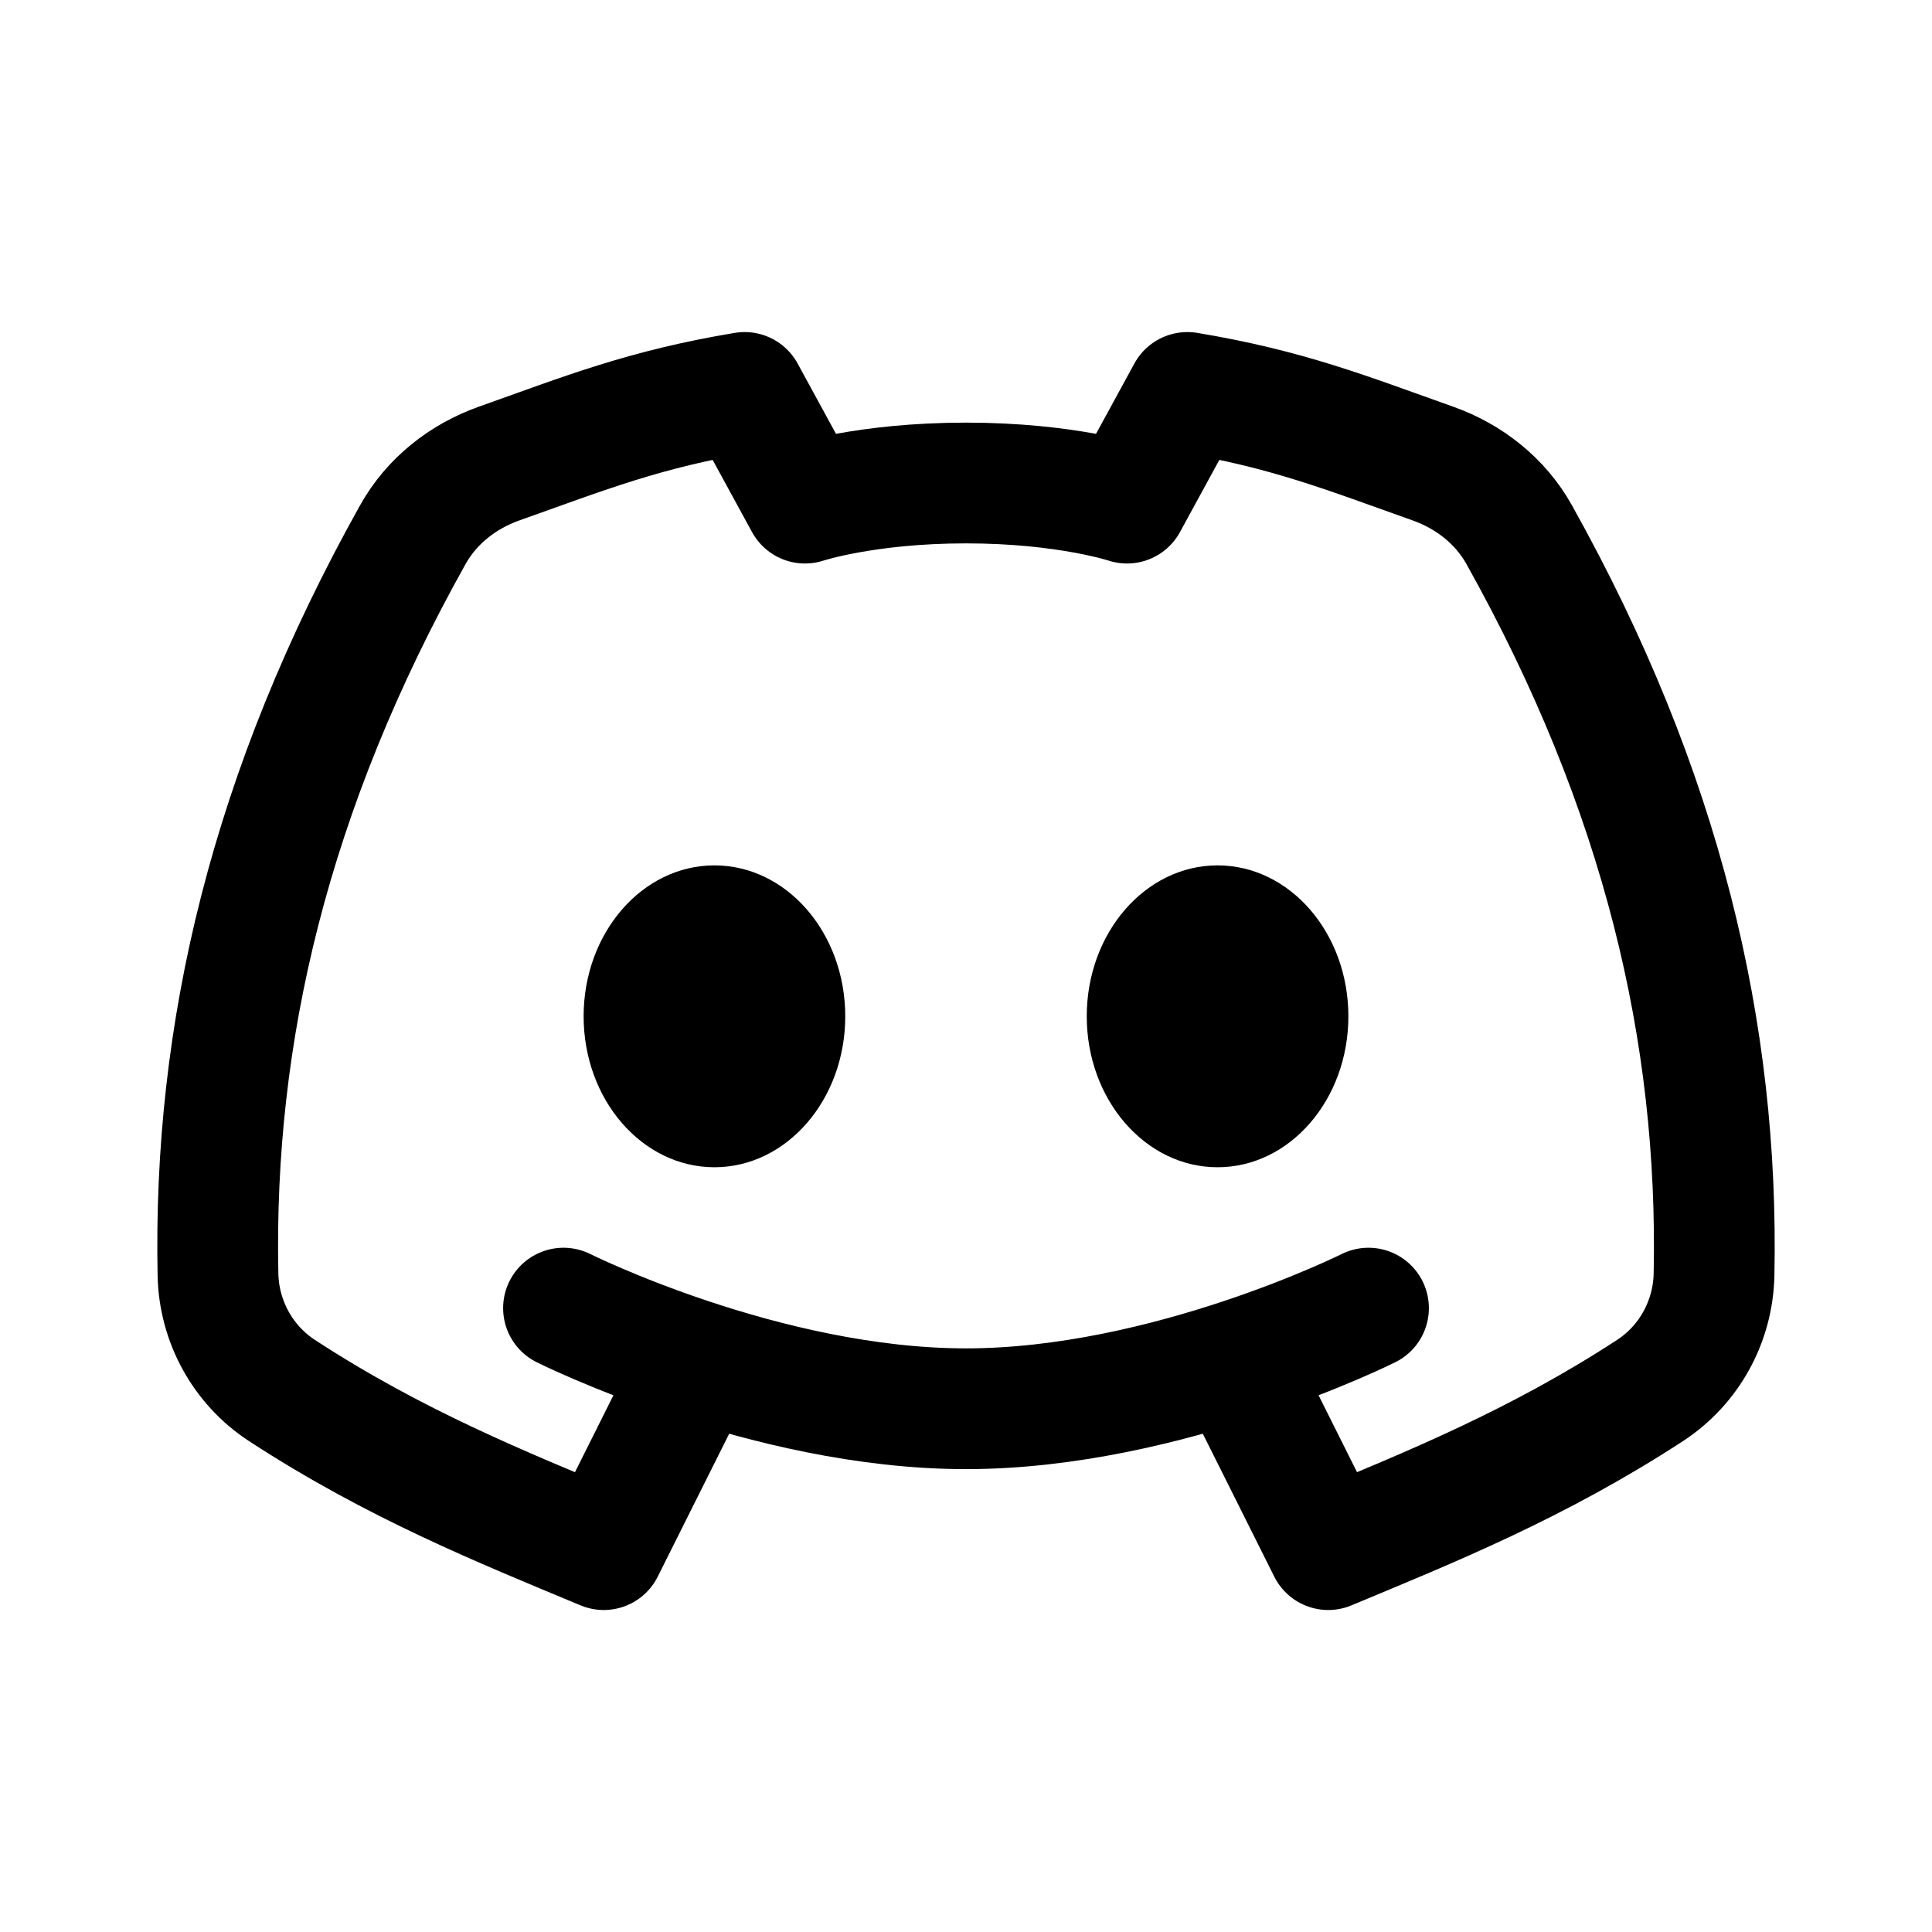 <svg fill="none" height="30" viewBox="0 0 192 192" width="30" xmlns="http://www.w3.org/2000/svg"><path d="m68 138-8 16c-10.19-4.246-20.742-8.492-31.96-15.8-3.912-2.549-6.284-6.88-6.378-11.548-.488-23.964 5.134-48.056 19.369-73.528 1.863-3.334 4.967-5.778 8.567-7.056 8.588-3.048 14.418-5.404 24.402-7.068l6 11s6-2 16-2 16 2 16 2l6-11c9.984 1.664 15.814 4.02 24.402 7.068 3.6 1.278 6.704 3.722 8.567 7.056 14.235 25.472 19.857 49.564 19.37 73.528-.095 4.668-2.467 8.999-6.379 11.548-11.218 7.308-21.769 11.554-31.96 15.8l-8-16m-68-8s20 10 40 10 40-10 40-10" stroke="#000" stroke-linecap="round" stroke-linejoin="round" stroke-width="12"/><g fill="#000"><ellipse cx="71" cy="101" rx="13" ry="15"/><ellipse cx="121" cy="101" rx="13" ry="15"/></g></svg>